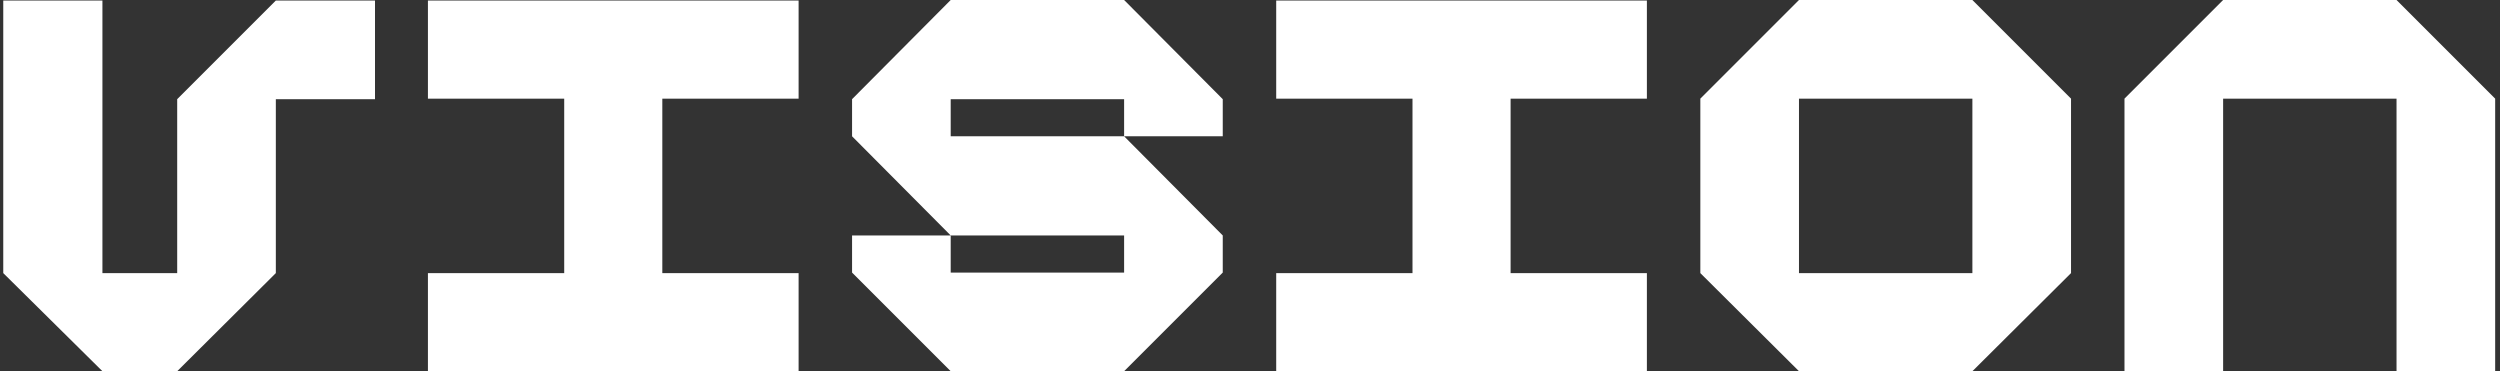 <?xml version="1.0" encoding="UTF-8"?> <svg xmlns="http://www.w3.org/2000/svg" width="330" height="49" viewBox="0 0 330 49" fill="none"><rect x="0" y="0" width="330" height="49" fill="#333333" stroke="none"/><path d="M36.41 0.07L23.39 13.09V36.05H13.52V0.07H0.43V36.05L13.52 49H23.39L36.41 36.05V13.09H49.5V0.07H36.41ZM105.416 13.02V0.07H56.486V13.02H74.476V36.05H56.486V49H105.416V36.05H87.426V13.02H105.416ZM161.403 13.09L148.383 -3.33786e-06H125.493L112.473 13.09V17.99L125.493 31.08H148.383V35.98H125.493V31.08H112.473V35.98L125.493 49H148.383L161.403 35.98V31.08L148.383 17.99H125.493V13.09H148.383V17.99H161.403V13.09ZM217.389 13.02V0.07H168.459V13.02H186.449V36.05H168.459V49H217.389V36.05H199.399V13.02H217.389ZM260.355 -3.33786e-06H237.465L224.445 13.02V36.05L237.465 49H260.355L273.375 36.05V13.02L260.355 -3.33786e-06ZM260.355 36.05H237.465V13.02H260.355V36.05ZM316.342 -3.33786e-06H293.452L280.432 13.02V49H293.452V13.02H316.342V49H329.362V13.02L316.342 -3.33786e-06Z" fill="white"></path></svg> 
